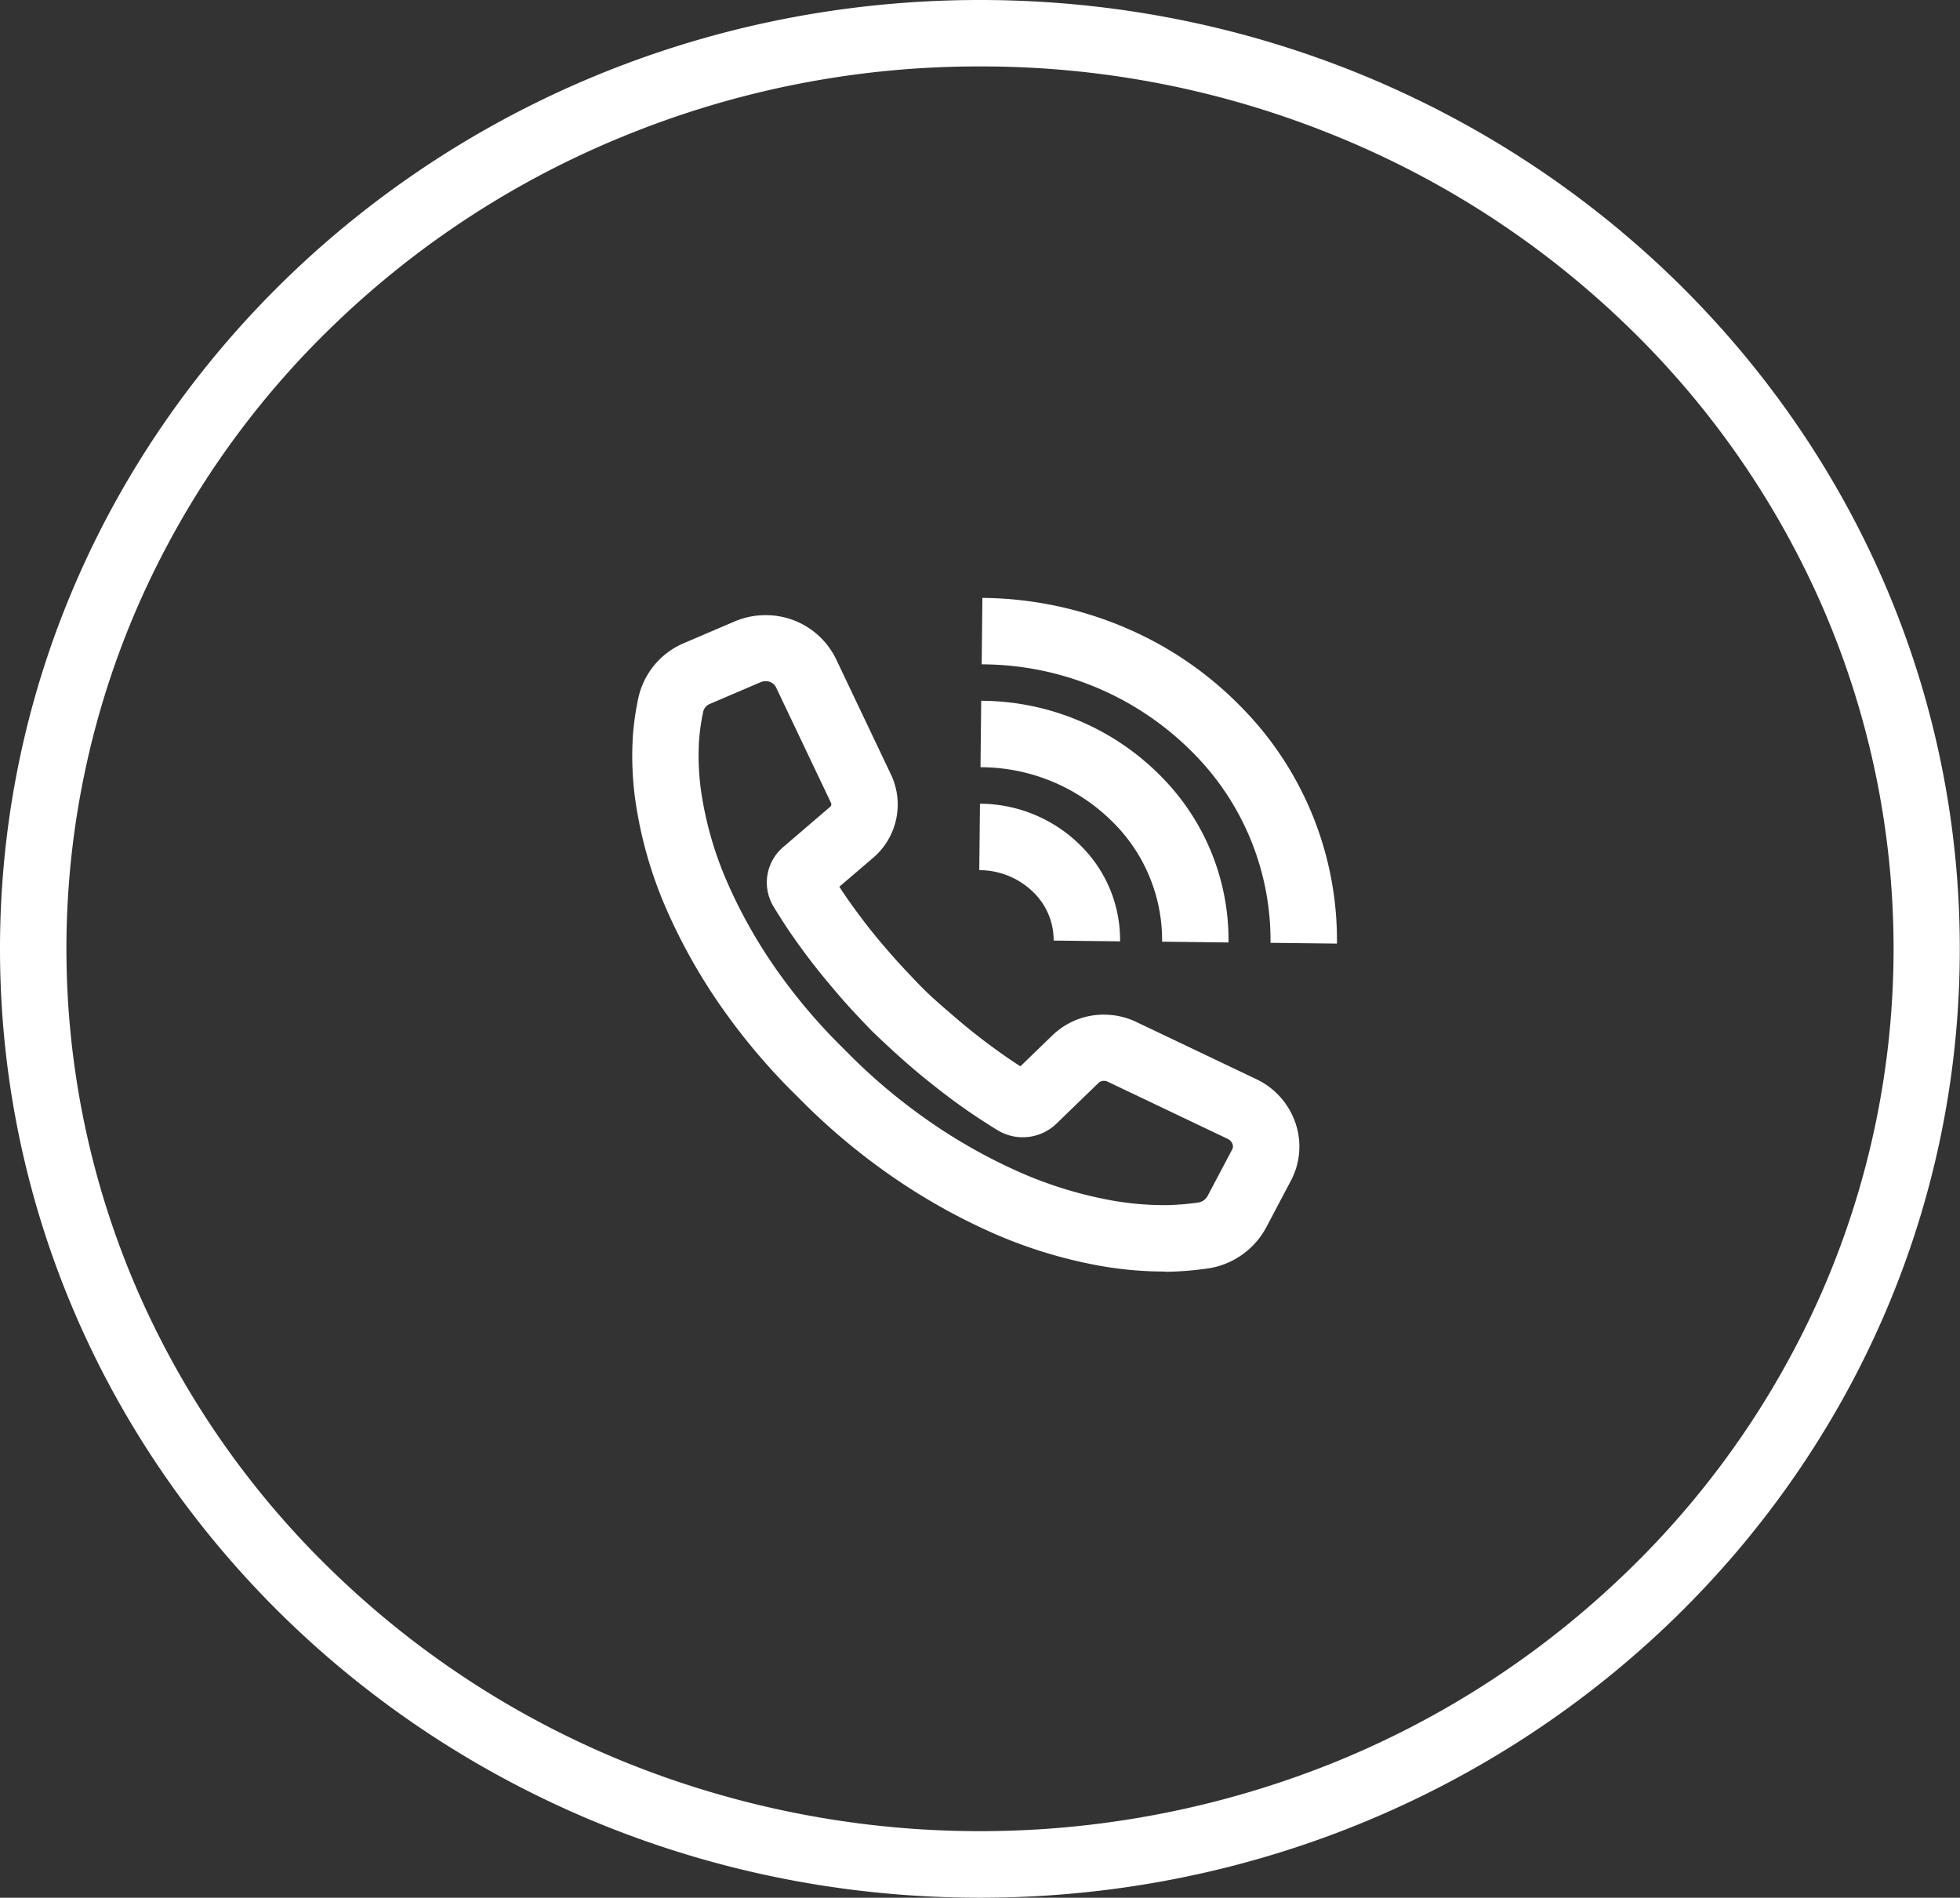 <svg xmlns="http://www.w3.org/2000/svg" width="59.006" height="57.133" viewBox="0 0 59.006 57.133"><rect x="0" y="0" width="59.006" height="57.133" fill="#333333" stroke="none"/><g transform="translate(-45 -419)"><path d="M29.5,2A28.16,28.16,0,0,0,18.777,4.1,27.486,27.486,0,0,0,10.032,9.8a26.449,26.449,0,0,0-5.881,8.444,25.823,25.823,0,0,0,0,20.638,26.449,26.449,0,0,0,5.881,8.444,27.486,27.486,0,0,0,8.745,5.708,28.5,28.5,0,0,0,21.452,0,27.486,27.486,0,0,0,8.745-5.708,26.449,26.449,0,0,0,5.881-8.444,25.823,25.823,0,0,0,0-20.638A26.449,26.449,0,0,0,48.974,9.8,27.486,27.486,0,0,0,40.229,4.1,28.16,28.16,0,0,0,29.5,2m0-2c16.294,0,29.5,12.79,29.5,28.567S45.8,57.133,29.5,57.133,0,44.343,0,28.567,13.209,0,29.5,0Z" transform="translate(45 419)" fill="#fff"/><g transform="translate(65.034 438)"><path d="M957.956,1464.528a11.082,11.082,0,0,1-1.874-.163,14.265,14.265,0,0,1-3.51-1.1,18.454,18.454,0,0,1-3.037-1.764,19.479,19.479,0,0,1-2.584-2.21l-.016-.016a19.029,19.029,0,0,1-2.2-2.565,17.115,17.115,0,0,1-1.706-2.973l0,0a12.648,12.648,0,0,1-.991-3.416,9.642,9.642,0,0,1-.073-1.884v-.015a8.53,8.53,0,0,1,.172-1.189,2.338,2.338,0,0,1,1.374-1.627l1.51-.646a2.378,2.378,0,0,1,.941-.193,2.346,2.346,0,0,1,2.118,1.315l1.661,3.492a2.11,2.11,0,0,1-.543,2.5l-1.016.869c.188.289.4.592.667.946s.539.687.823,1.01l.008.009c.28.327.581.643.891.966s.642.611.972.893l.009.008c.327.286.672.567,1.026.835.4.3.734.534,1.055.74l.964-.933a2.218,2.218,0,0,1,1.553-.623,2.265,2.265,0,0,1,.968.218l3.609,1.72a2.266,2.266,0,0,1,1.192,1.34,2.191,2.191,0,0,1-.146,1.728l-.74,1.4a2.387,2.387,0,0,1-1.756,1.235,9.732,9.732,0,0,1-1.231.1Zm-9.59-6.654h0a17.505,17.505,0,0,0,2.328,1.994,16.449,16.449,0,0,0,2.706,1.574,12.3,12.3,0,0,0,3.019.952,9.09,9.09,0,0,0,1.537.135h.057a7.716,7.716,0,0,0,.97-.078.386.386,0,0,0,.283-.193l.74-1.4a.2.2,0,0,0,.015-.164.281.281,0,0,0-.154-.163l-3.609-1.72a.25.25,0,0,0-.108-.024.233.233,0,0,0-.162.06l-1.272,1.231a1.46,1.46,0,0,1-1.772.194c-.126-.077-.25-.155-.369-.232-.37-.236-.752-.5-1.2-.84-.394-.3-.775-.608-1.137-.924s-.717-.646-1.066-.98l-.029-.029c-.334-.348-.66-.69-.977-1.06s-.622-.737-.914-1.123c-.335-.446-.6-.823-.828-1.187-.078-.121-.15-.237-.219-.351a1.4,1.4,0,0,1,.291-1.8l1.4-1.2a.1.1,0,0,0,.037-.124l-1.661-3.492a.343.343,0,0,0-.312-.174.389.389,0,0,0-.154.032l-1.509.646a.343.343,0,0,0-.209.221,6.432,6.432,0,0,0-.13.9,7.65,7.65,0,0,0,.059,1.486,10.686,10.686,0,0,0,.84,2.879,15.124,15.124,0,0,0,1.508,2.625,17.051,17.051,0,0,0,1.98,2.307l.012.012Z" transform="translate(-942.948 -1445.247)" fill="#fff"/><g transform="translate(9.458 0)"><path d="M1170.324,1442.916l-2-.023a8,8,0,0,0-2.326-5.714,8.959,8.959,0,0,0-6.369-2.67l.021-2a11.176,11.176,0,0,1,4.309.9,10.749,10.749,0,0,1,3.469,2.37A9.989,9.989,0,0,1,1170.324,1442.916Z" transform="translate(-1159.567 -1433.508)" fill="#fff"/><path d="M1166.266,1514.015l-2-.024a5,5,0,0,0-1.456-3.572,5.641,5.641,0,0,0-4.011-1.68l.021-2a7.629,7.629,0,0,1,5.42,2.281A6.991,6.991,0,0,1,1166.266,1514.015Z" transform="translate(-1158.773 -1504.641)" fill="#fff"/><path d="M1162.208,1585.1l-2-.023a2.005,2.005,0,0,0-.586-1.431,2.323,2.323,0,0,0-1.653-.689l.021-2a4.31,4.31,0,0,1,3.062,1.291A3.992,3.992,0,0,1,1162.208,1585.1Z" transform="translate(-1157.98 -1575.76)" fill="#fff"/></g></g></g></svg>